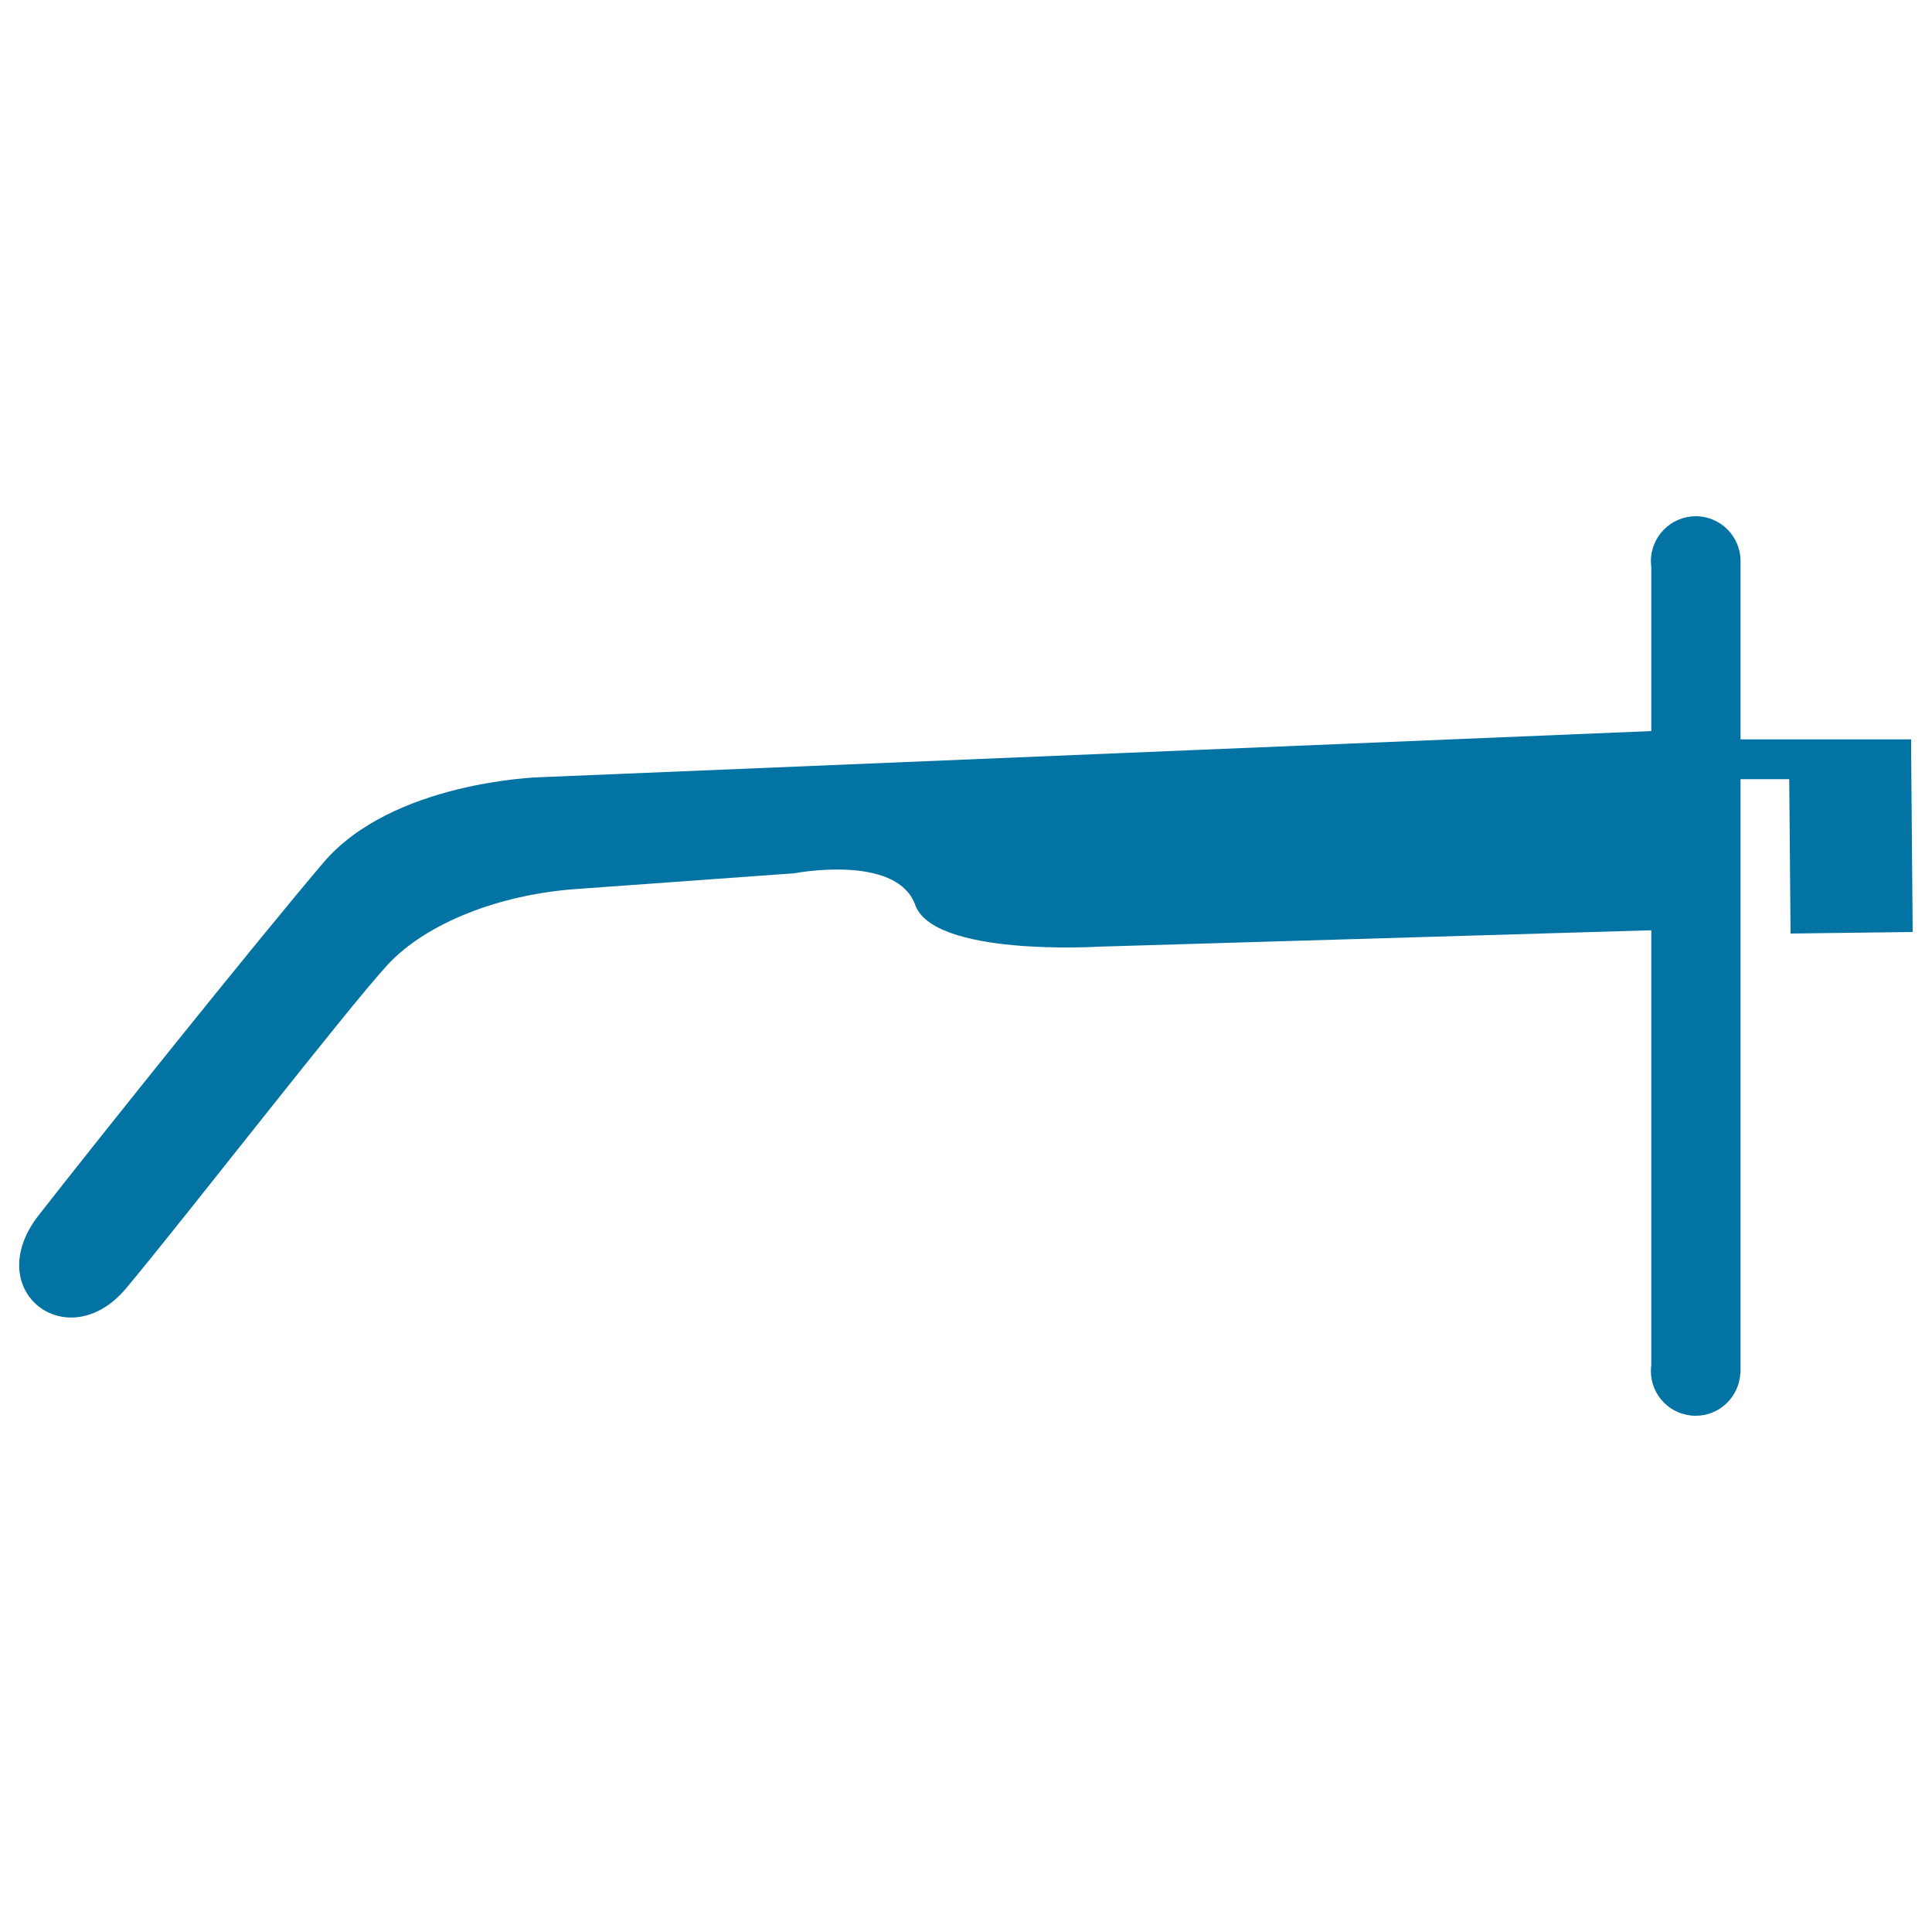 <svg xmlns="http://www.w3.org/2000/svg" viewBox="0 0 1000 1000" style="fill:#0273a2">
<title>Google Glasses From Side View SVG icon</title>
<g><path d="M926.8,483.2l63.2-0.8l-0.8-94.2v-5.5h-88.3v-92.3c0-12.8-10.4-23.2-23.2-23.2c-12.7,0-23.2,10.4-23.2,23.2c0,1,0.1,2,0.2,3.1v84.9l-575.6,23.9c0,0-76,2.1-111.8,44.3c-35.9,42.3-116.5,143-147.2,182.3c-30.7,39.2,15,74,45.2,37.9c30.1-36,114.7-145.1,135.2-167.3c20.5-22.2,58.8-36.5,97.2-39.3c38.6-2.8,113.5-8.2,113.5-8.2s52.1-10.1,62.3,15.8c8.7,27.5,95,22.2,95,22.2l286.2-8.5v225c-0.1,1-0.2,1.9-0.2,3.1c0,12.8,10.3,23.2,23.2,23.2c12.3,0,22.4-9.7,23.1-22h0.1V403.3h25.2L926.8,483.2z"/></g>
</svg>